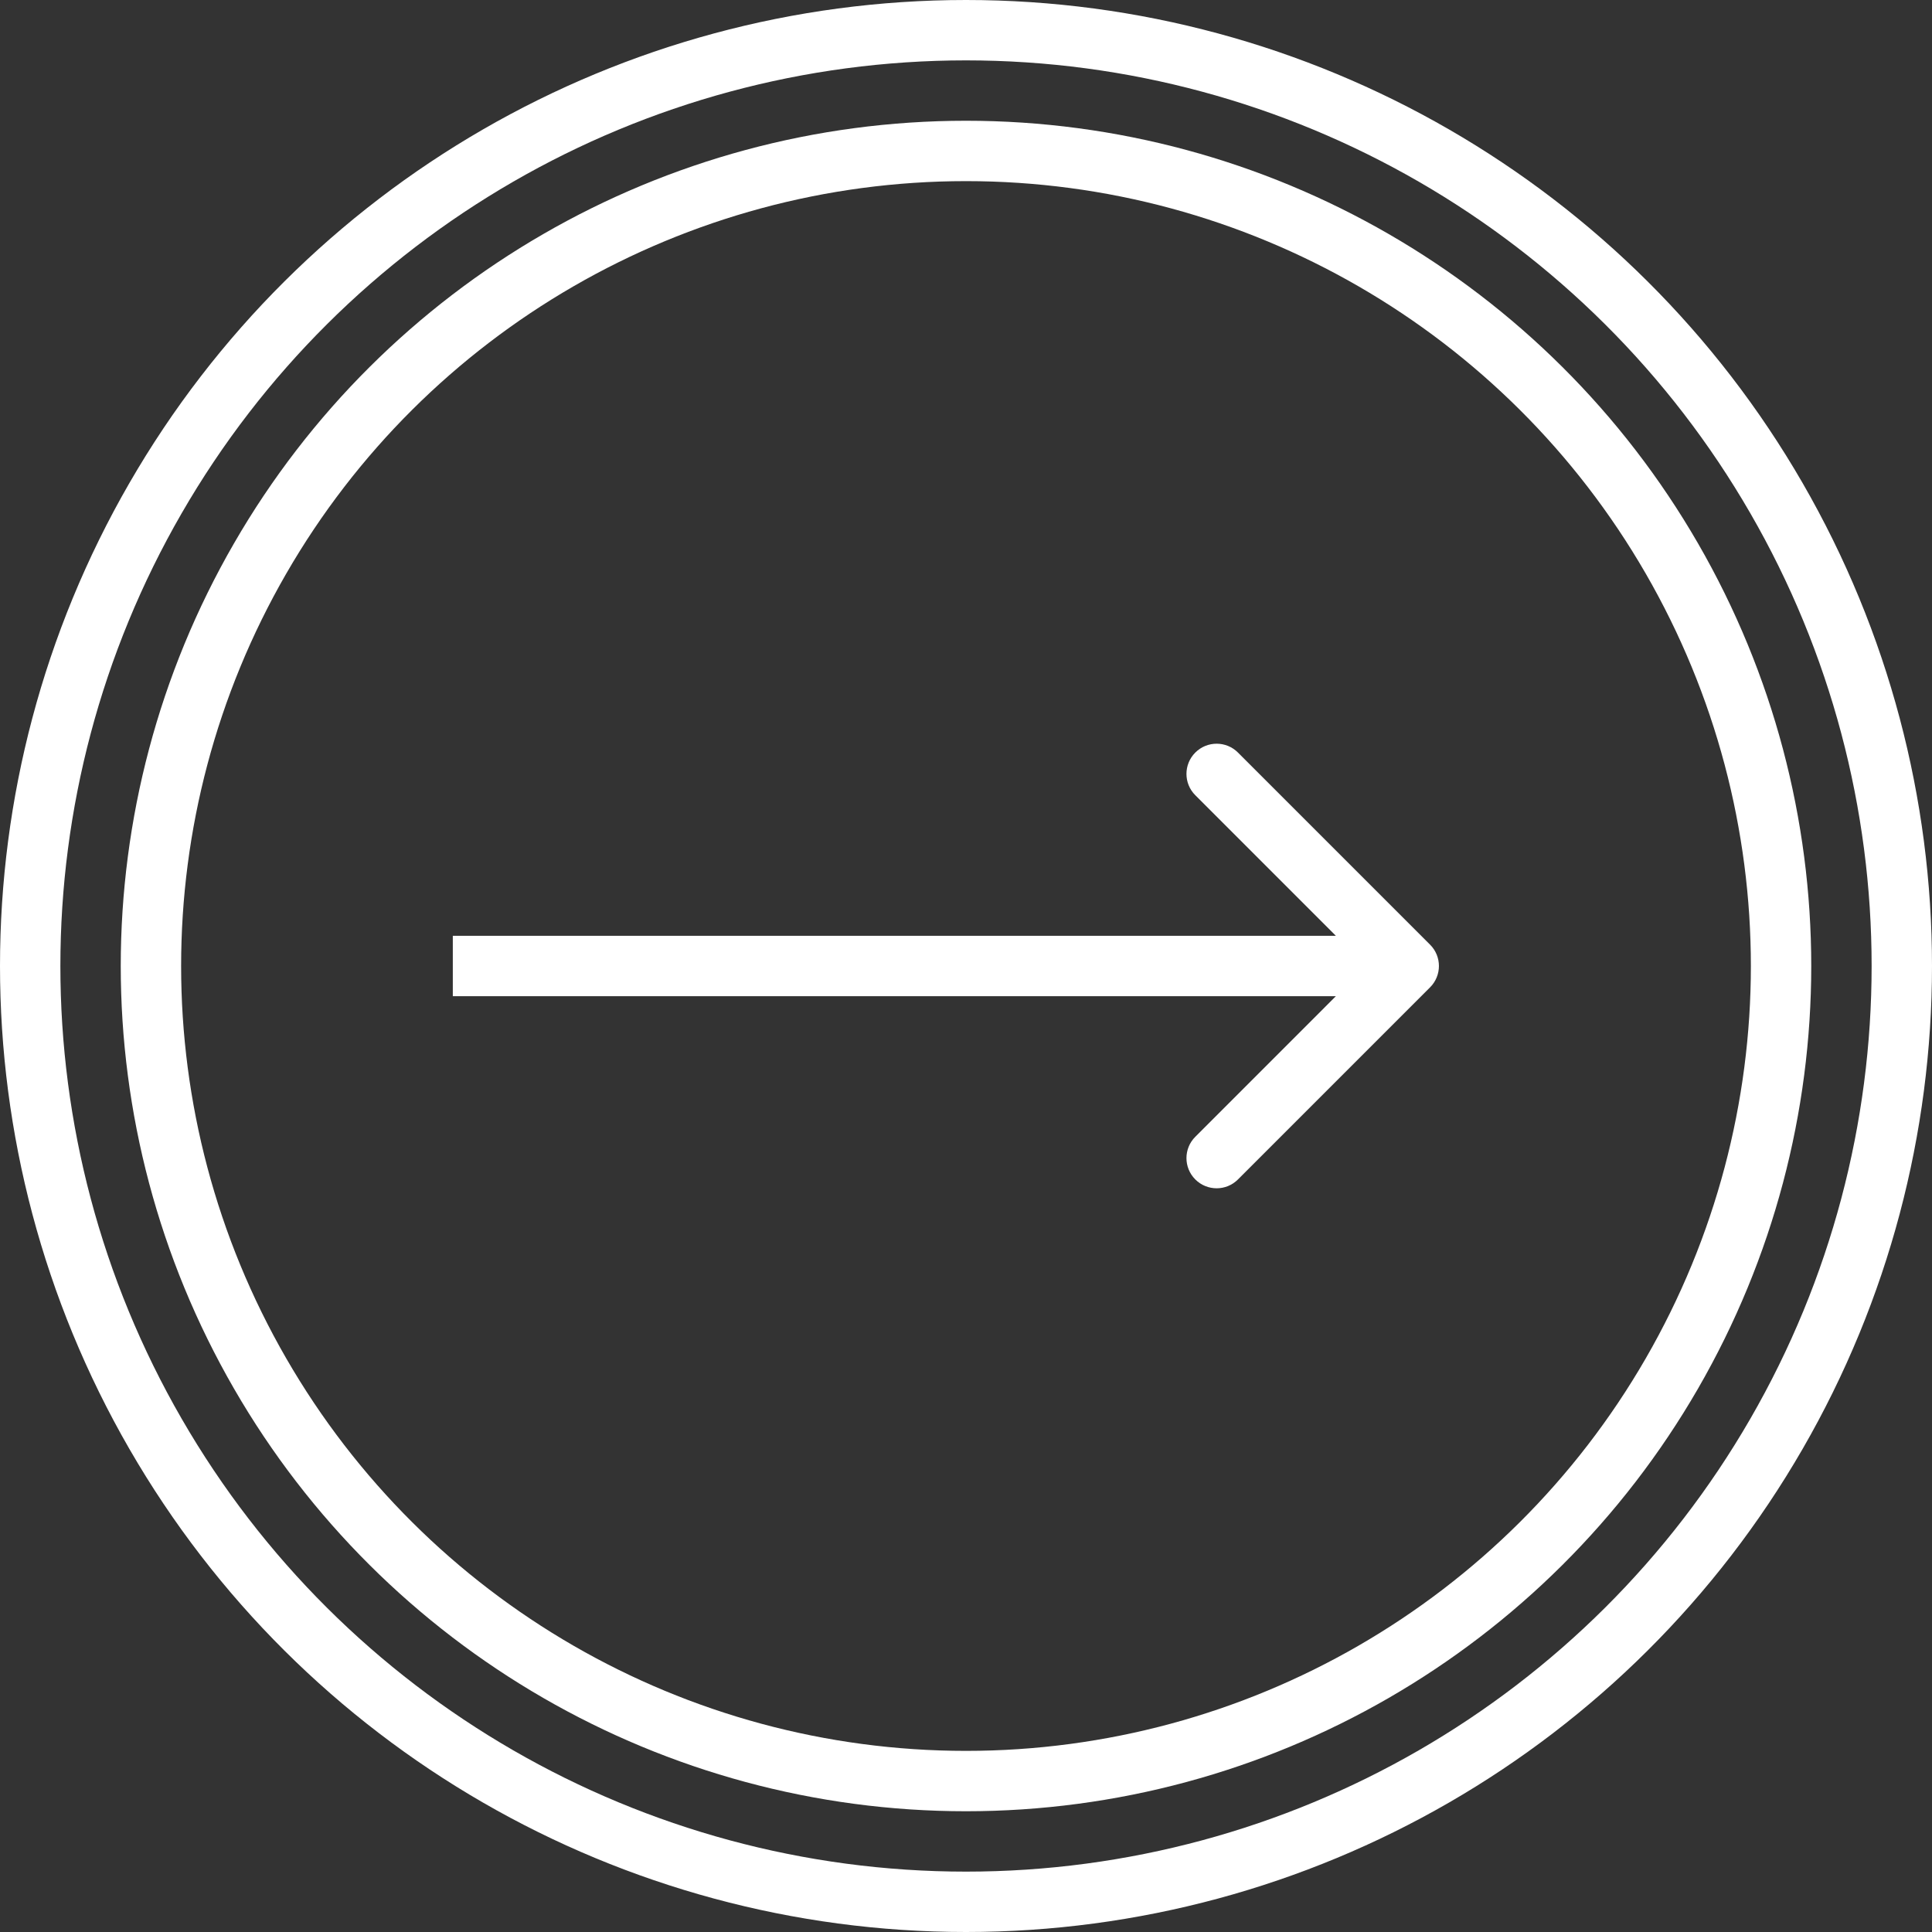 <?xml version="1.0" encoding="UTF-8"?> <svg xmlns="http://www.w3.org/2000/svg" width="48" height="48" viewBox="0 0 48 48" fill="none"><rect x="0" y="0" width="48" height="48" fill="#333333" stroke="none"/> <g clip-path="url(#clip0_311_37)"> <circle cx="24" cy="24" r="23.25" transform="rotate(90 24 24)" stroke="white" stroke-width="1.5"></circle> <circle cx="24" cy="24" r="20.25" transform="rotate(90 24 24)" stroke="white" stroke-width="1.5"></circle> <path d="M12 23.25L11.25 23.25L11.25 24.75L12 24.75L12 23.25ZM35.53 24.53C35.823 24.237 35.823 23.763 35.53 23.47L30.757 18.697C30.465 18.404 29.99 18.404 29.697 18.697C29.404 18.99 29.404 19.465 29.697 19.757L33.939 24L29.697 28.243C29.404 28.535 29.404 29.01 29.697 29.303C29.99 29.596 30.465 29.596 30.757 29.303L35.53 24.53ZM12 24.75L35 24.75L35 23.25L12 23.25L12 24.75Z" fill="white"></path> </g> <defs> <clipPath id="clip0_311_37"> <rect width="48" height="48" fill="white"></rect> </clipPath> </defs> </svg> 